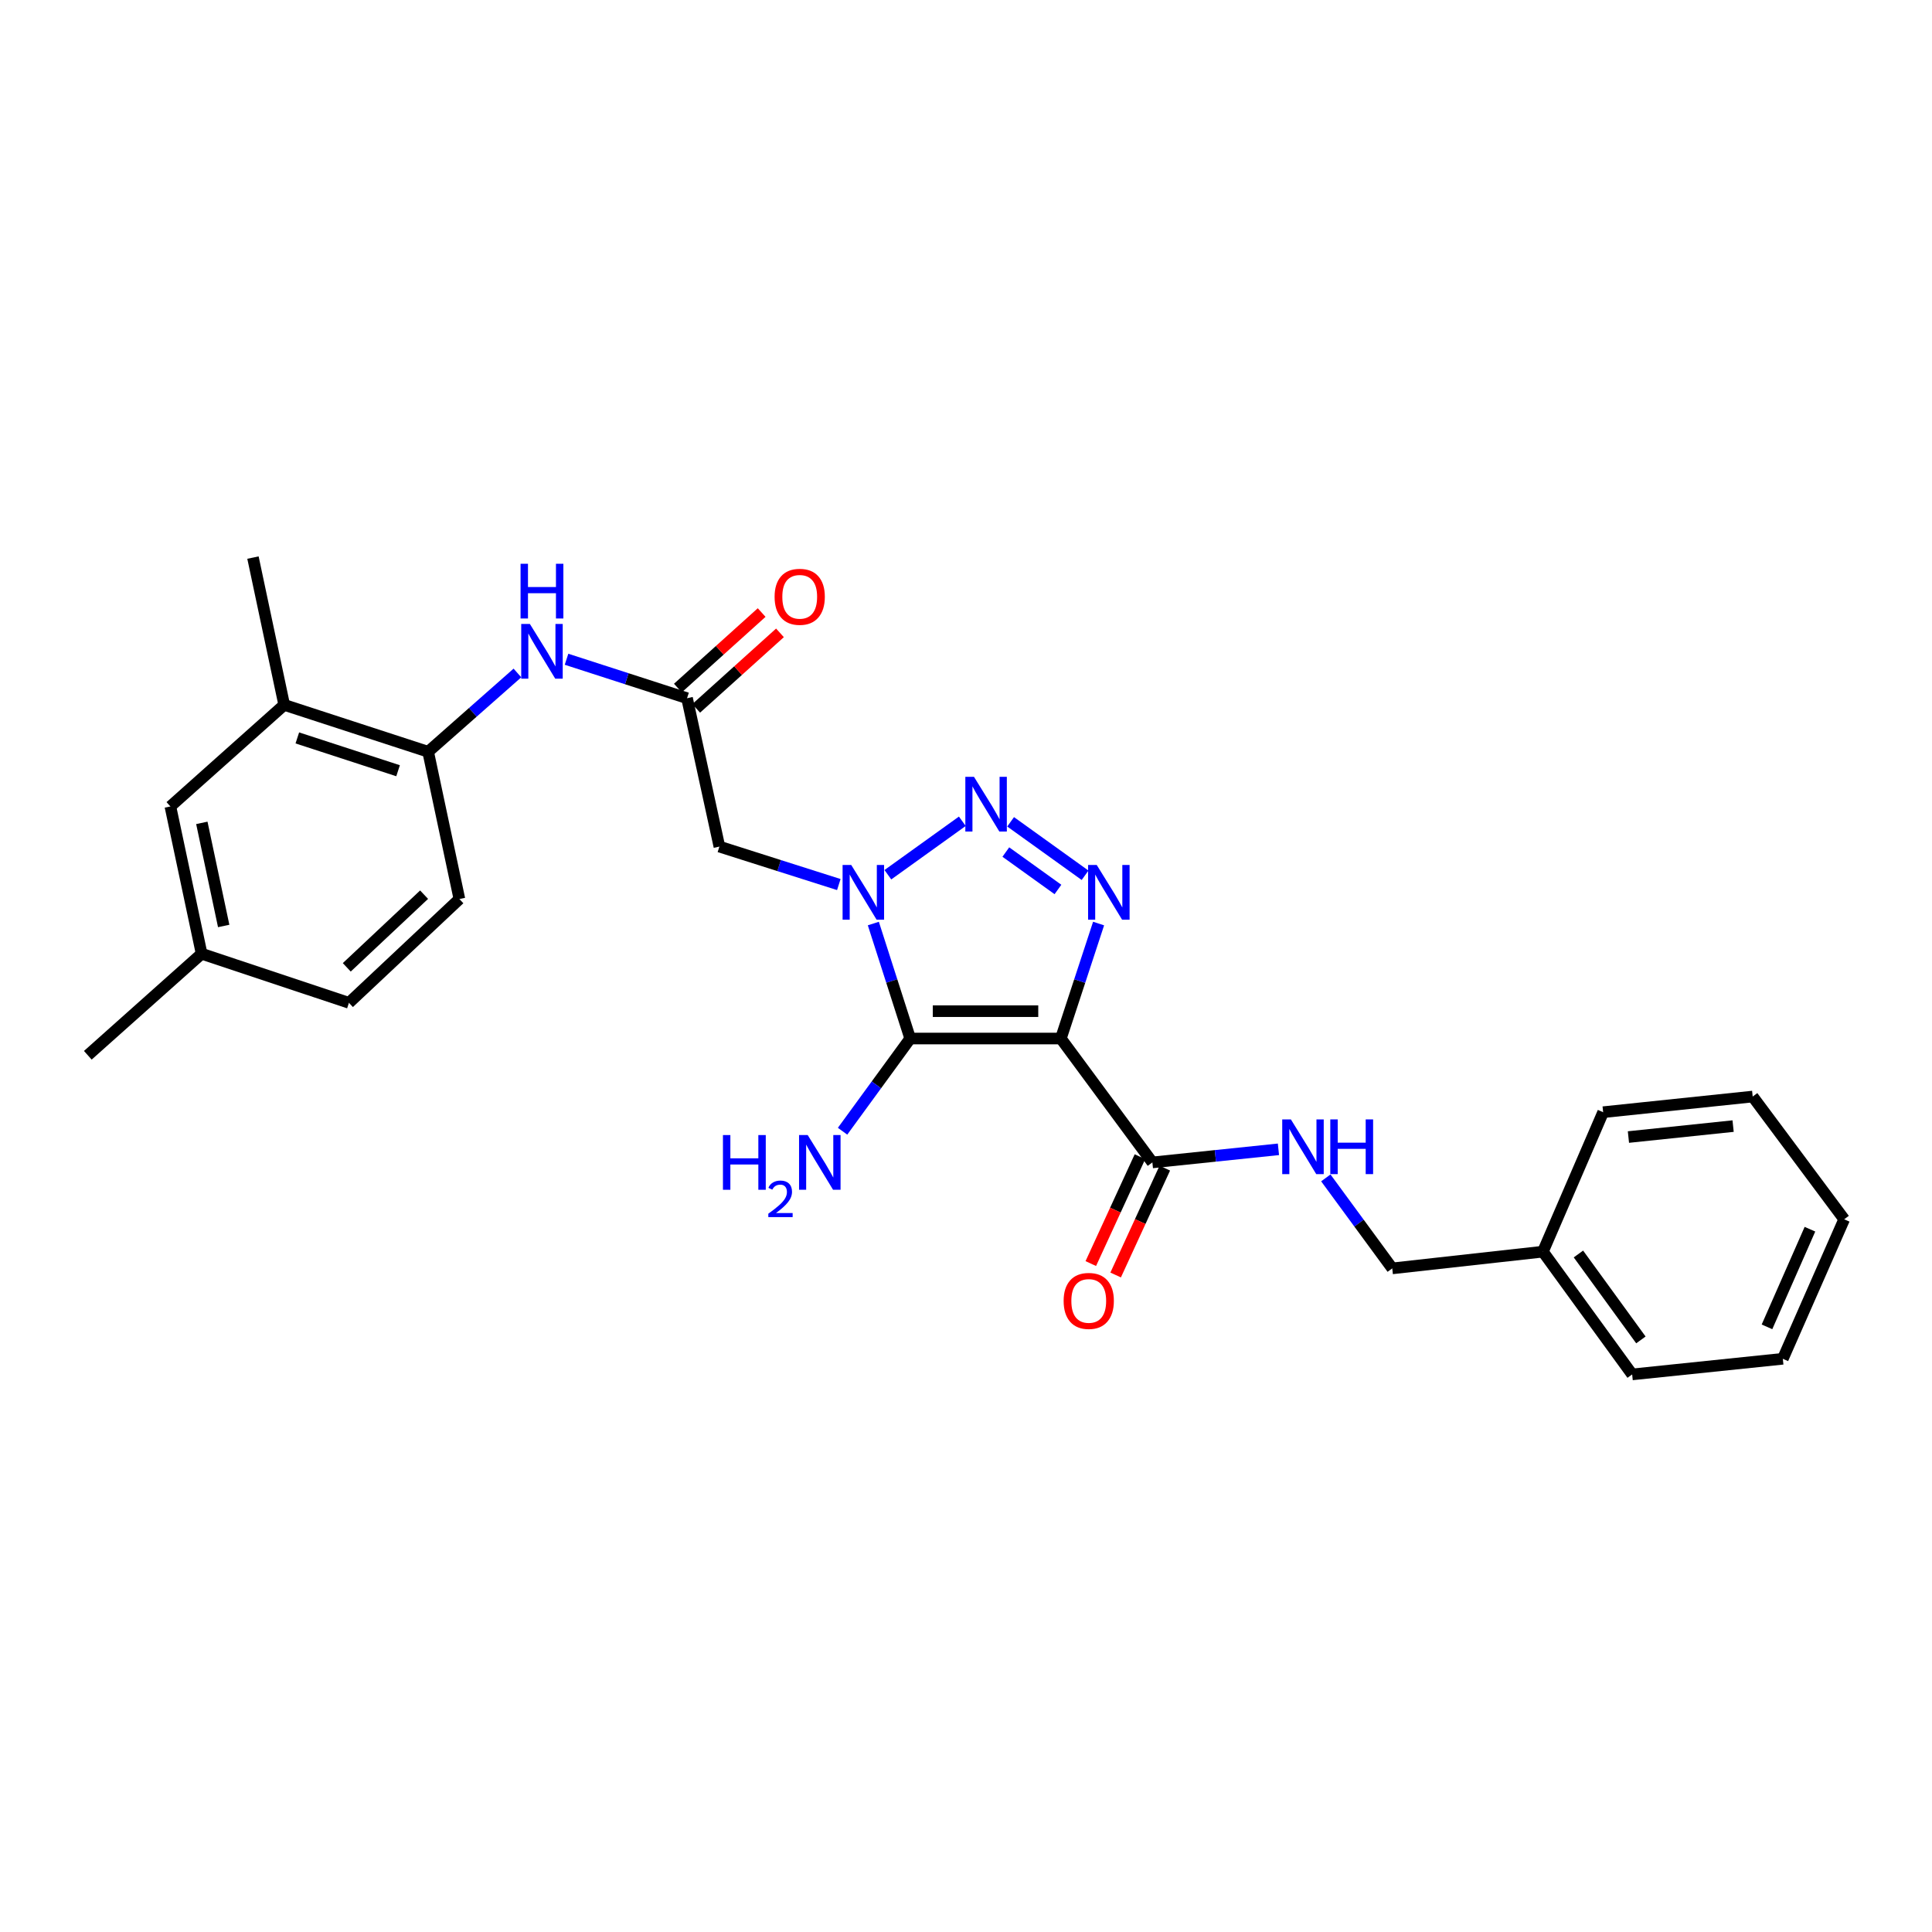 <?xml version='1.0' encoding='iso-8859-1'?>
<svg version='1.1' baseProfile='full'
              xmlns='http://www.w3.org/2000/svg'
                      xmlns:rdkit='http://www.rdkit.org/xml'
                      xmlns:xlink='http://www.w3.org/1999/xlink'
                  xml:space='preserve'
width='1000px' height='1000px' viewBox='0 0 1000 1000'>
<!-- END OF HEADER -->
<rect style='opacity:1.0;fill:#FFFFFF;stroke:none' width='1000' height='1000' x='0' y='0'> </rect>
<path class='bond-1' d='M 549.095,537.541 L 471.119,537.541' style='fill:none;fill-rule:evenodd;stroke:#000000;stroke-width:6px;stroke-linecap:butt;stroke-linejoin:miter;stroke-opacity:1' />
<path class='bond-1' d='M 537.398,523.383 L 482.815,523.383' style='fill:none;fill-rule:evenodd;stroke:#000000;stroke-width:6px;stroke-linecap:butt;stroke-linejoin:miter;stroke-opacity:1' />
<path class='bond-3' d='M 549.095,537.541 L 558.863,507.784' style='fill:none;fill-rule:evenodd;stroke:#000000;stroke-width:6px;stroke-linecap:butt;stroke-linejoin:miter;stroke-opacity:1' />
<path class='bond-3' d='M 558.863,507.784 L 568.631,478.028' style='fill:none;fill-rule:evenodd;stroke:#0000FF;stroke-width:6px;stroke-linecap:butt;stroke-linejoin:miter;stroke-opacity:1' />
<path class='bond-5' d='M 549.095,537.541 L 596.467,601.666' style='fill:none;fill-rule:evenodd;stroke:#000000;stroke-width:6px;stroke-linecap:butt;stroke-linejoin:miter;stroke-opacity:1' />
<path class='bond-0' d='M 452.039,478.024 L 461.579,507.782' style='fill:none;fill-rule:evenodd;stroke:#0000FF;stroke-width:6px;stroke-linecap:butt;stroke-linejoin:miter;stroke-opacity:1' />
<path class='bond-0' d='M 461.579,507.782 L 471.119,537.541' style='fill:none;fill-rule:evenodd;stroke:#000000;stroke-width:6px;stroke-linecap:butt;stroke-linejoin:miter;stroke-opacity:1' />
<path class='bond-4' d='M 434.168,457.842 L 403.262,448.019' style='fill:none;fill-rule:evenodd;stroke:#0000FF;stroke-width:6px;stroke-linecap:butt;stroke-linejoin:miter;stroke-opacity:1' />
<path class='bond-4' d='M 403.262,448.019 L 372.356,438.195' style='fill:none;fill-rule:evenodd;stroke:#000000;stroke-width:6px;stroke-linecap:butt;stroke-linejoin:miter;stroke-opacity:1' />
<path class='bond-27' d='M 459.558,452.76 L 498.093,425.088' style='fill:none;fill-rule:evenodd;stroke:#0000FF;stroke-width:6px;stroke-linecap:butt;stroke-linejoin:miter;stroke-opacity:1' />
<path class='bond-11' d='M 471.119,537.541 L 453.614,561.531' style='fill:none;fill-rule:evenodd;stroke:#000000;stroke-width:6px;stroke-linecap:butt;stroke-linejoin:miter;stroke-opacity:1' />
<path class='bond-11' d='M 453.614,561.531 L 436.109,585.521' style='fill:none;fill-rule:evenodd;stroke:#0000FF;stroke-width:6px;stroke-linecap:butt;stroke-linejoin:miter;stroke-opacity:1' />
<path class='bond-2' d='M 523.093,425.368 L 561.628,453.041' style='fill:none;fill-rule:evenodd;stroke:#0000FF;stroke-width:6px;stroke-linecap:butt;stroke-linejoin:miter;stroke-opacity:1' />
<path class='bond-2' d='M 520.616,441.019 L 547.59,460.39' style='fill:none;fill-rule:evenodd;stroke:#0000FF;stroke-width:6px;stroke-linecap:butt;stroke-linejoin:miter;stroke-opacity:1' />
<path class='bond-6' d='M 372.356,438.195 L 355.611,361.392' style='fill:none;fill-rule:evenodd;stroke:#000000;stroke-width:6px;stroke-linecap:butt;stroke-linejoin:miter;stroke-opacity:1' />
<path class='bond-9' d='M 596.467,601.666 L 629.093,598.275' style='fill:none;fill-rule:evenodd;stroke:#000000;stroke-width:6px;stroke-linecap:butt;stroke-linejoin:miter;stroke-opacity:1' />
<path class='bond-9' d='M 629.093,598.275 L 661.719,594.884' style='fill:none;fill-rule:evenodd;stroke:#0000FF;stroke-width:6px;stroke-linecap:butt;stroke-linejoin:miter;stroke-opacity:1' />
<path class='bond-12' d='M 590.036,598.708 L 577.316,626.365' style='fill:none;fill-rule:evenodd;stroke:#000000;stroke-width:6px;stroke-linecap:butt;stroke-linejoin:miter;stroke-opacity:1' />
<path class='bond-12' d='M 577.316,626.365 L 564.596,654.022' style='fill:none;fill-rule:evenodd;stroke:#FF0000;stroke-width:6px;stroke-linecap:butt;stroke-linejoin:miter;stroke-opacity:1' />
<path class='bond-12' d='M 602.898,604.623 L 590.178,632.28' style='fill:none;fill-rule:evenodd;stroke:#000000;stroke-width:6px;stroke-linecap:butt;stroke-linejoin:miter;stroke-opacity:1' />
<path class='bond-12' d='M 590.178,632.28 L 577.458,659.938' style='fill:none;fill-rule:evenodd;stroke:#FF0000;stroke-width:6px;stroke-linecap:butt;stroke-linejoin:miter;stroke-opacity:1' />
<path class='bond-7' d='M 355.611,361.392 L 324.423,351.31' style='fill:none;fill-rule:evenodd;stroke:#000000;stroke-width:6px;stroke-linecap:butt;stroke-linejoin:miter;stroke-opacity:1' />
<path class='bond-7' d='M 324.423,351.31 L 293.235,341.229' style='fill:none;fill-rule:evenodd;stroke:#0000FF;stroke-width:6px;stroke-linecap:butt;stroke-linejoin:miter;stroke-opacity:1' />
<path class='bond-13' d='M 360.35,366.649 L 382.029,347.108' style='fill:none;fill-rule:evenodd;stroke:#000000;stroke-width:6px;stroke-linecap:butt;stroke-linejoin:miter;stroke-opacity:1' />
<path class='bond-13' d='M 382.029,347.108 L 403.708,327.566' style='fill:none;fill-rule:evenodd;stroke:#FF0000;stroke-width:6px;stroke-linecap:butt;stroke-linejoin:miter;stroke-opacity:1' />
<path class='bond-13' d='M 350.871,356.134 L 372.55,336.592' style='fill:none;fill-rule:evenodd;stroke:#000000;stroke-width:6px;stroke-linecap:butt;stroke-linejoin:miter;stroke-opacity:1' />
<path class='bond-13' d='M 372.55,336.592 L 394.229,317.051' style='fill:none;fill-rule:evenodd;stroke:#FF0000;stroke-width:6px;stroke-linecap:butt;stroke-linejoin:miter;stroke-opacity:1' />
<path class='bond-8' d='M 267.817,348.33 L 244.71,368.719' style='fill:none;fill-rule:evenodd;stroke:#0000FF;stroke-width:6px;stroke-linecap:butt;stroke-linejoin:miter;stroke-opacity:1' />
<path class='bond-8' d='M 244.71,368.719 L 221.603,389.109' style='fill:none;fill-rule:evenodd;stroke:#000000;stroke-width:6px;stroke-linecap:butt;stroke-linejoin:miter;stroke-opacity:1' />
<path class='bond-10' d='M 221.603,389.109 L 147.104,364.844' style='fill:none;fill-rule:evenodd;stroke:#000000;stroke-width:6px;stroke-linecap:butt;stroke-linejoin:miter;stroke-opacity:1' />
<path class='bond-10' d='M 206.044,398.93 L 153.895,381.945' style='fill:none;fill-rule:evenodd;stroke:#000000;stroke-width:6px;stroke-linecap:butt;stroke-linejoin:miter;stroke-opacity:1' />
<path class='bond-15' d='M 221.603,389.109 L 237.782,465.338' style='fill:none;fill-rule:evenodd;stroke:#000000;stroke-width:6px;stroke-linecap:butt;stroke-linejoin:miter;stroke-opacity:1' />
<path class='bond-16' d='M 686.245,609.677 L 703.436,633.097' style='fill:none;fill-rule:evenodd;stroke:#0000FF;stroke-width:6px;stroke-linecap:butt;stroke-linejoin:miter;stroke-opacity:1' />
<path class='bond-16' d='M 703.436,633.097 L 720.627,656.517' style='fill:none;fill-rule:evenodd;stroke:#000000;stroke-width:6px;stroke-linecap:butt;stroke-linejoin:miter;stroke-opacity:1' />
<path class='bond-14' d='M 147.104,364.844 L 88.194,417.415' style='fill:none;fill-rule:evenodd;stroke:#000000;stroke-width:6px;stroke-linecap:butt;stroke-linejoin:miter;stroke-opacity:1' />
<path class='bond-20' d='M 147.104,364.844 L 130.934,288.607' style='fill:none;fill-rule:evenodd;stroke:#000000;stroke-width:6px;stroke-linecap:butt;stroke-linejoin:miter;stroke-opacity:1' />
<path class='bond-29' d='M 88.194,417.415 L 104.357,493.653' style='fill:none;fill-rule:evenodd;stroke:#000000;stroke-width:6px;stroke-linecap:butt;stroke-linejoin:miter;stroke-opacity:1' />
<path class='bond-29' d='M 104.468,425.915 L 115.782,479.281' style='fill:none;fill-rule:evenodd;stroke:#000000;stroke-width:6px;stroke-linecap:butt;stroke-linejoin:miter;stroke-opacity:1' />
<path class='bond-18' d='M 237.782,465.338 L 180.61,519.065' style='fill:none;fill-rule:evenodd;stroke:#000000;stroke-width:6px;stroke-linecap:butt;stroke-linejoin:miter;stroke-opacity:1' />
<path class='bond-18' d='M 219.511,463.08 L 179.491,500.689' style='fill:none;fill-rule:evenodd;stroke:#000000;stroke-width:6px;stroke-linecap:butt;stroke-linejoin:miter;stroke-opacity:1' />
<path class='bond-19' d='M 720.627,656.517 L 798.61,647.858' style='fill:none;fill-rule:evenodd;stroke:#000000;stroke-width:6px;stroke-linecap:butt;stroke-linejoin:miter;stroke-opacity:1' />
<path class='bond-17' d='M 104.357,493.653 L 180.61,519.065' style='fill:none;fill-rule:evenodd;stroke:#000000;stroke-width:6px;stroke-linecap:butt;stroke-linejoin:miter;stroke-opacity:1' />
<path class='bond-21' d='M 104.357,493.653 L 45.455,546.208' style='fill:none;fill-rule:evenodd;stroke:#000000;stroke-width:6px;stroke-linecap:butt;stroke-linejoin:miter;stroke-opacity:1' />
<path class='bond-22' d='M 798.61,647.858 L 844.802,711.393' style='fill:none;fill-rule:evenodd;stroke:#000000;stroke-width:6px;stroke-linecap:butt;stroke-linejoin:miter;stroke-opacity:1' />
<path class='bond-22' d='M 816.99,649.063 L 849.324,693.537' style='fill:none;fill-rule:evenodd;stroke:#000000;stroke-width:6px;stroke-linecap:butt;stroke-linejoin:miter;stroke-opacity:1' />
<path class='bond-23' d='M 798.61,647.858 L 829.788,575.671' style='fill:none;fill-rule:evenodd;stroke:#000000;stroke-width:6px;stroke-linecap:butt;stroke-linejoin:miter;stroke-opacity:1' />
<path class='bond-25' d='M 844.802,711.393 L 922.786,703.307' style='fill:none;fill-rule:evenodd;stroke:#000000;stroke-width:6px;stroke-linecap:butt;stroke-linejoin:miter;stroke-opacity:1' />
<path class='bond-24' d='M 829.788,575.671 L 907.189,567.57' style='fill:none;fill-rule:evenodd;stroke:#000000;stroke-width:6px;stroke-linecap:butt;stroke-linejoin:miter;stroke-opacity:1' />
<path class='bond-24' d='M 842.872,588.536 L 897.053,582.866' style='fill:none;fill-rule:evenodd;stroke:#000000;stroke-width:6px;stroke-linecap:butt;stroke-linejoin:miter;stroke-opacity:1' />
<path class='bond-26' d='M 907.189,567.57 L 954.545,631.105' style='fill:none;fill-rule:evenodd;stroke:#000000;stroke-width:6px;stroke-linecap:butt;stroke-linejoin:miter;stroke-opacity:1' />
<path class='bond-28' d='M 922.786,703.307 L 954.545,631.105' style='fill:none;fill-rule:evenodd;stroke:#000000;stroke-width:6px;stroke-linecap:butt;stroke-linejoin:miter;stroke-opacity:1' />
<path class='bond-28' d='M 914.591,686.777 L 936.822,636.235' style='fill:none;fill-rule:evenodd;stroke:#000000;stroke-width:6px;stroke-linecap:butt;stroke-linejoin:miter;stroke-opacity:1' />
<path  class='atom-1' d='M 440.603 447.717
L 449.883 462.717
Q 450.803 464.197, 452.283 466.877
Q 453.763 469.557, 453.843 469.717
L 453.843 447.717
L 457.603 447.717
L 457.603 476.037
L 453.723 476.037
L 443.763 459.637
Q 442.603 457.717, 441.363 455.517
Q 440.163 453.317, 439.803 452.637
L 439.803 476.037
L 436.123 476.037
L 436.123 447.717
L 440.603 447.717
' fill='#0000FF'/>
<path  class='atom-3' d='M 504.138 402.091
L 513.418 417.091
Q 514.338 418.571, 515.818 421.251
Q 517.298 423.931, 517.378 424.091
L 517.378 402.091
L 521.138 402.091
L 521.138 430.411
L 517.258 430.411
L 507.298 414.011
Q 506.138 412.091, 504.898 409.891
Q 503.698 407.691, 503.338 407.011
L 503.338 430.411
L 499.658 430.411
L 499.658 402.091
L 504.138 402.091
' fill='#0000FF'/>
<path  class='atom-4' d='M 567.673 447.717
L 576.953 462.717
Q 577.873 464.197, 579.353 466.877
Q 580.833 469.557, 580.913 469.717
L 580.913 447.717
L 584.673 447.717
L 584.673 476.037
L 580.793 476.037
L 570.833 459.637
Q 569.673 457.717, 568.433 455.517
Q 567.233 453.317, 566.873 452.637
L 566.873 476.037
L 563.193 476.037
L 563.193 447.717
L 567.673 447.717
' fill='#0000FF'/>
<path  class='atom-8' d='M 274.262 322.96
L 283.542 337.96
Q 284.462 339.44, 285.942 342.12
Q 287.422 344.8, 287.502 344.96
L 287.502 322.96
L 291.262 322.96
L 291.262 351.28
L 287.382 351.28
L 277.422 334.88
Q 276.262 332.96, 275.022 330.76
Q 273.822 328.56, 273.462 327.88
L 273.462 351.28
L 269.782 351.28
L 269.782 322.96
L 274.262 322.96
' fill='#0000FF'/>
<path  class='atom-8' d='M 269.442 291.808
L 273.282 291.808
L 273.282 303.848
L 287.762 303.848
L 287.762 291.808
L 291.602 291.808
L 291.602 320.128
L 287.762 320.128
L 287.762 307.048
L 273.282 307.048
L 273.282 320.128
L 269.442 320.128
L 269.442 291.808
' fill='#0000FF'/>
<path  class='atom-10' d='M 668.159 579.404
L 677.439 594.404
Q 678.359 595.884, 679.839 598.564
Q 681.319 601.244, 681.399 601.404
L 681.399 579.404
L 685.159 579.404
L 685.159 607.724
L 681.279 607.724
L 671.319 591.324
Q 670.159 589.404, 668.919 587.204
Q 667.719 585.004, 667.359 584.324
L 667.359 607.724
L 663.679 607.724
L 663.679 579.404
L 668.159 579.404
' fill='#0000FF'/>
<path  class='atom-10' d='M 688.559 579.404
L 692.399 579.404
L 692.399 591.444
L 706.879 591.444
L 706.879 579.404
L 710.719 579.404
L 710.719 607.724
L 706.879 607.724
L 706.879 594.644
L 692.399 594.644
L 692.399 607.724
L 688.559 607.724
L 688.559 579.404
' fill='#0000FF'/>
<path  class='atom-12' d='M 374.196 587.506
L 378.036 587.506
L 378.036 599.546
L 392.516 599.546
L 392.516 587.506
L 396.356 587.506
L 396.356 615.826
L 392.516 615.826
L 392.516 602.746
L 378.036 602.746
L 378.036 615.826
L 374.196 615.826
L 374.196 587.506
' fill='#0000FF'/>
<path  class='atom-12' d='M 397.729 614.832
Q 398.415 613.063, 400.052 612.086
Q 401.689 611.083, 403.959 611.083
Q 406.784 611.083, 408.368 612.614
Q 409.952 614.146, 409.952 616.865
Q 409.952 619.637, 407.893 622.224
Q 405.86 624.811, 401.636 627.874
L 410.269 627.874
L 410.269 629.986
L 397.676 629.986
L 397.676 628.217
Q 401.161 625.735, 403.22 623.887
Q 405.306 622.039, 406.309 620.376
Q 407.312 618.713, 407.312 616.997
Q 407.312 615.202, 406.415 614.198
Q 405.517 613.195, 403.959 613.195
Q 402.455 613.195, 401.451 613.802
Q 400.448 614.41, 399.735 615.756
L 397.729 614.832
' fill='#0000FF'/>
<path  class='atom-12' d='M 418.069 587.506
L 427.349 602.506
Q 428.269 603.986, 429.749 606.666
Q 431.229 609.346, 431.309 609.506
L 431.309 587.506
L 435.069 587.506
L 435.069 615.826
L 431.189 615.826
L 421.229 599.426
Q 420.069 597.506, 418.829 595.306
Q 417.629 593.106, 417.269 592.426
L 417.269 615.826
L 413.589 615.826
L 413.589 587.506
L 418.069 587.506
' fill='#0000FF'/>
<path  class='atom-13' d='M 550.535 673.35
Q 550.535 666.55, 553.895 662.75
Q 557.255 658.95, 563.535 658.95
Q 569.815 658.95, 573.175 662.75
Q 576.535 666.55, 576.535 673.35
Q 576.535 680.23, 573.135 684.15
Q 569.735 688.03, 563.535 688.03
Q 557.295 688.03, 553.895 684.15
Q 550.535 680.27, 550.535 673.35
M 563.535 684.83
Q 567.855 684.83, 570.175 681.95
Q 572.535 679.03, 572.535 673.35
Q 572.535 667.79, 570.175 664.99
Q 567.855 662.15, 563.535 662.15
Q 559.215 662.15, 556.855 664.95
Q 554.535 667.75, 554.535 673.35
Q 554.535 679.07, 556.855 681.95
Q 559.215 684.83, 563.535 684.83
' fill='#FF0000'/>
<path  class='atom-14' d='M 400.931 308.901
Q 400.931 302.101, 404.291 298.301
Q 407.651 294.501, 413.931 294.501
Q 420.211 294.501, 423.571 298.301
Q 426.931 302.101, 426.931 308.901
Q 426.931 315.781, 423.531 319.701
Q 420.131 323.581, 413.931 323.581
Q 407.691 323.581, 404.291 319.701
Q 400.931 315.821, 400.931 308.901
M 413.931 320.381
Q 418.251 320.381, 420.571 317.501
Q 422.931 314.581, 422.931 308.901
Q 422.931 303.341, 420.571 300.541
Q 418.251 297.701, 413.931 297.701
Q 409.611 297.701, 407.251 300.501
Q 404.931 303.301, 404.931 308.901
Q 404.931 314.621, 407.251 317.501
Q 409.611 320.381, 413.931 320.381
' fill='#FF0000'/>
</svg>
